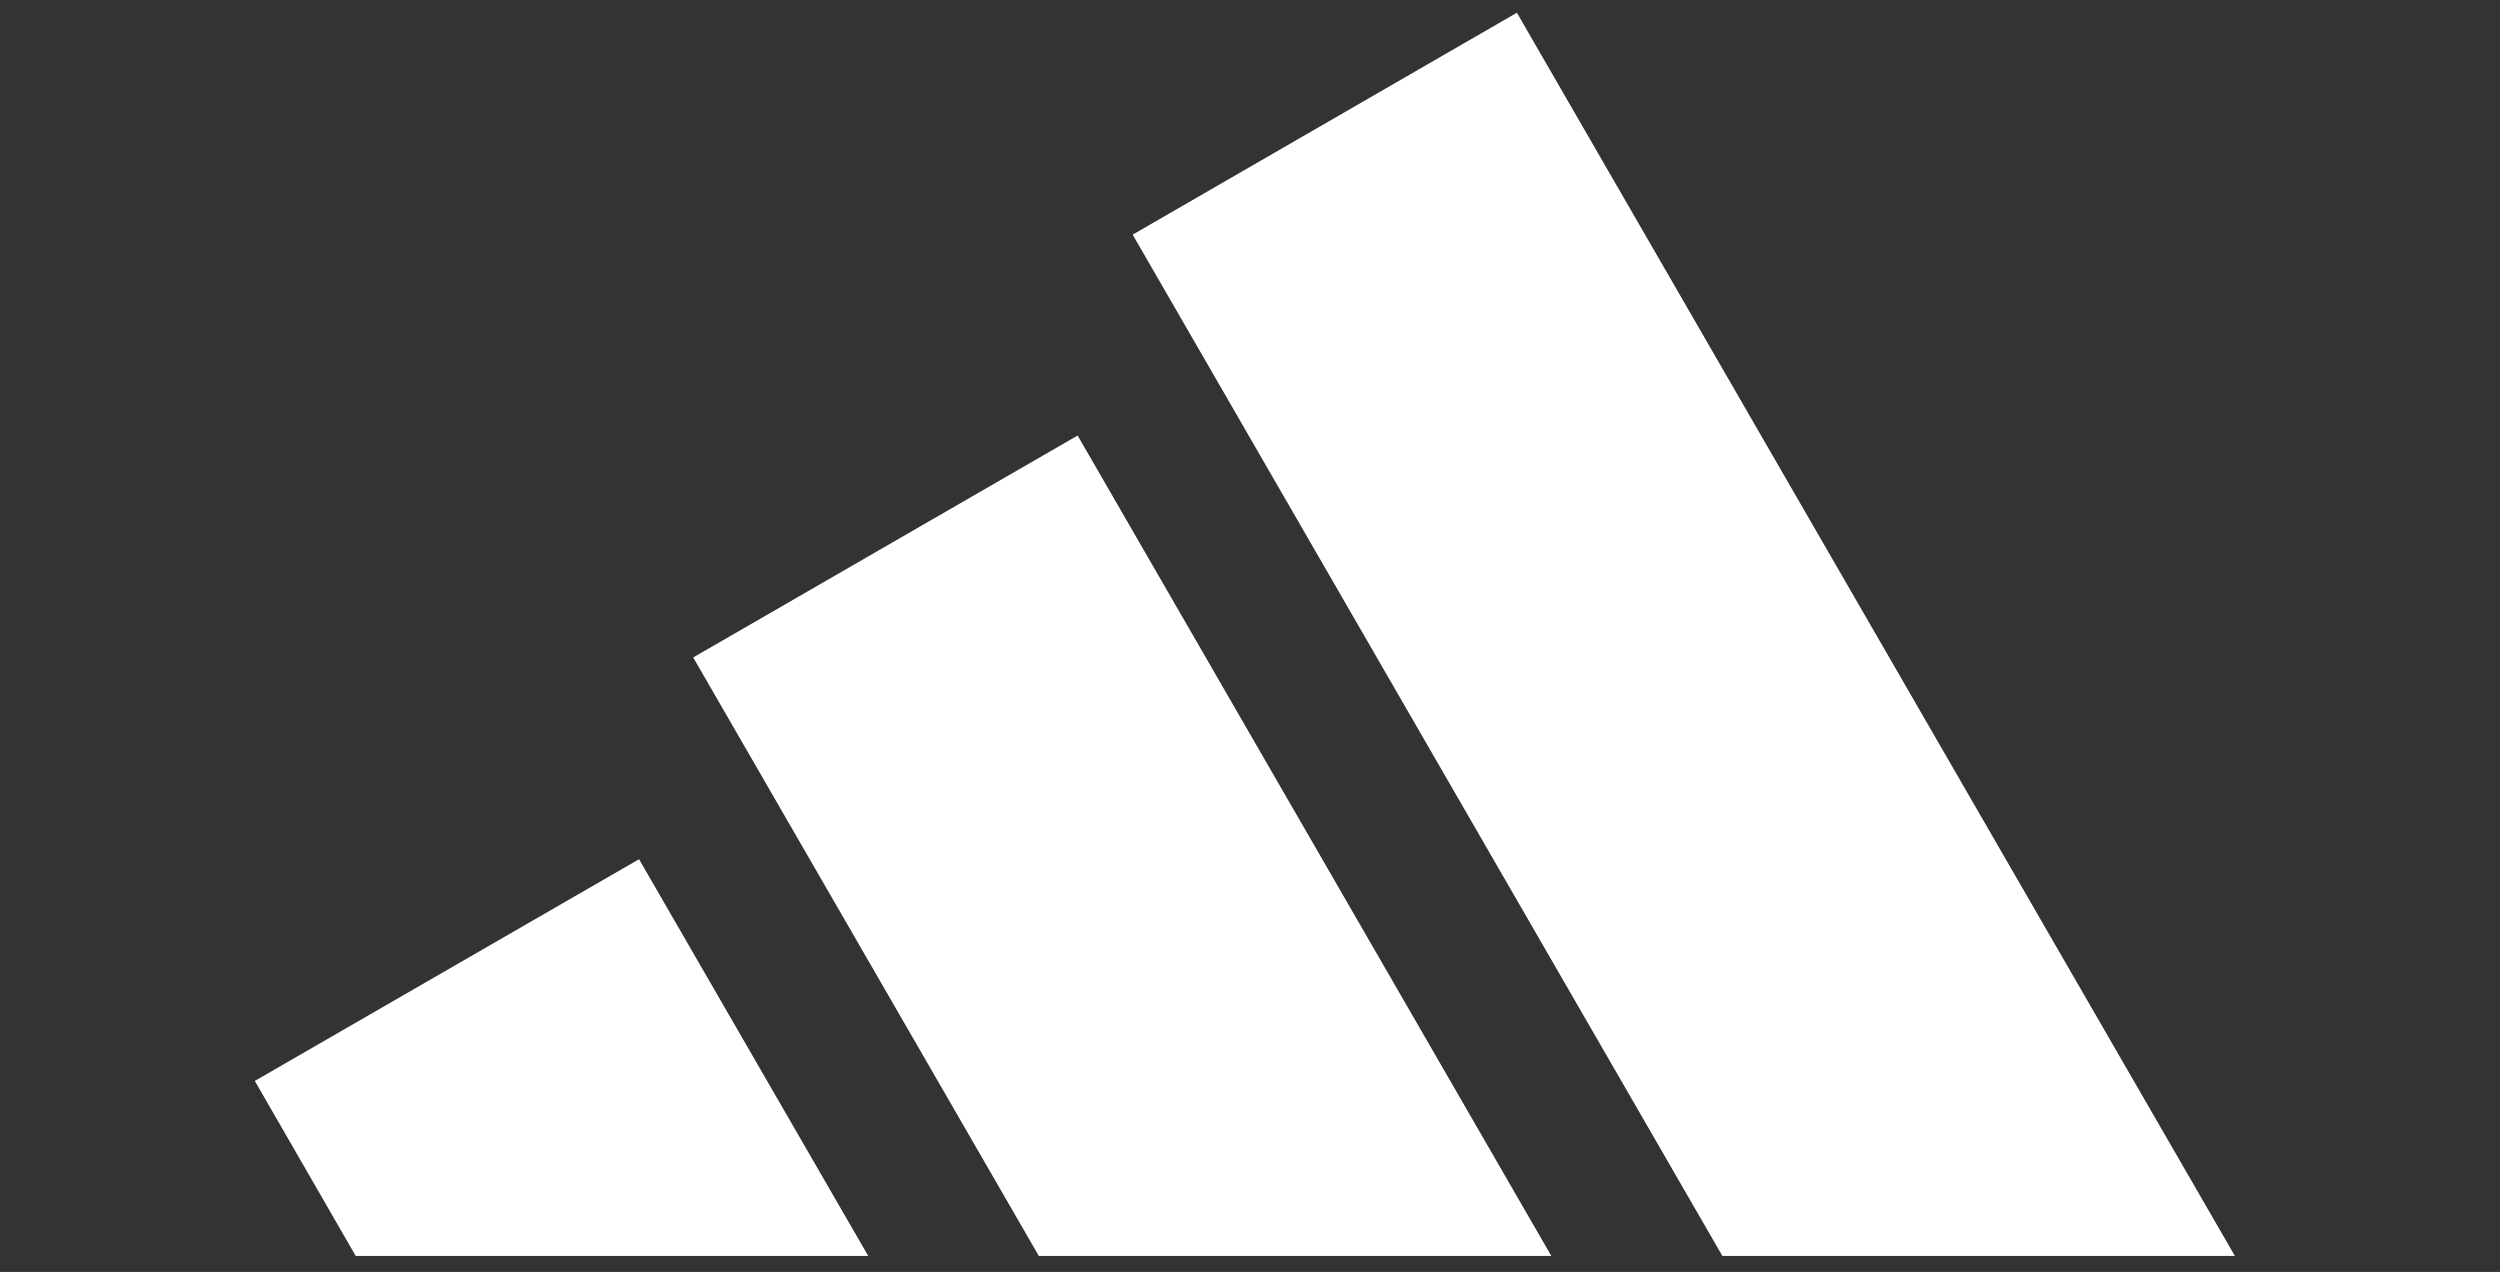 <svg xmlns="http://www.w3.org/2000/svg" width="114" height="58" fill="none"><rect width="100%" height="100%" fill="#333333" stroke="none"/><path fill="#fff" d="M101.91 57.27 69.17.58 51.65 10.7l26.89 46.57h23.37ZM70.74 57.27l-21.6-37.41-17.53 10.12 15.76 27.29h23.37ZM39.59 57.27 29.14 39.18 11.62 49.29l4.6 7.98h23.37Z"/></svg>